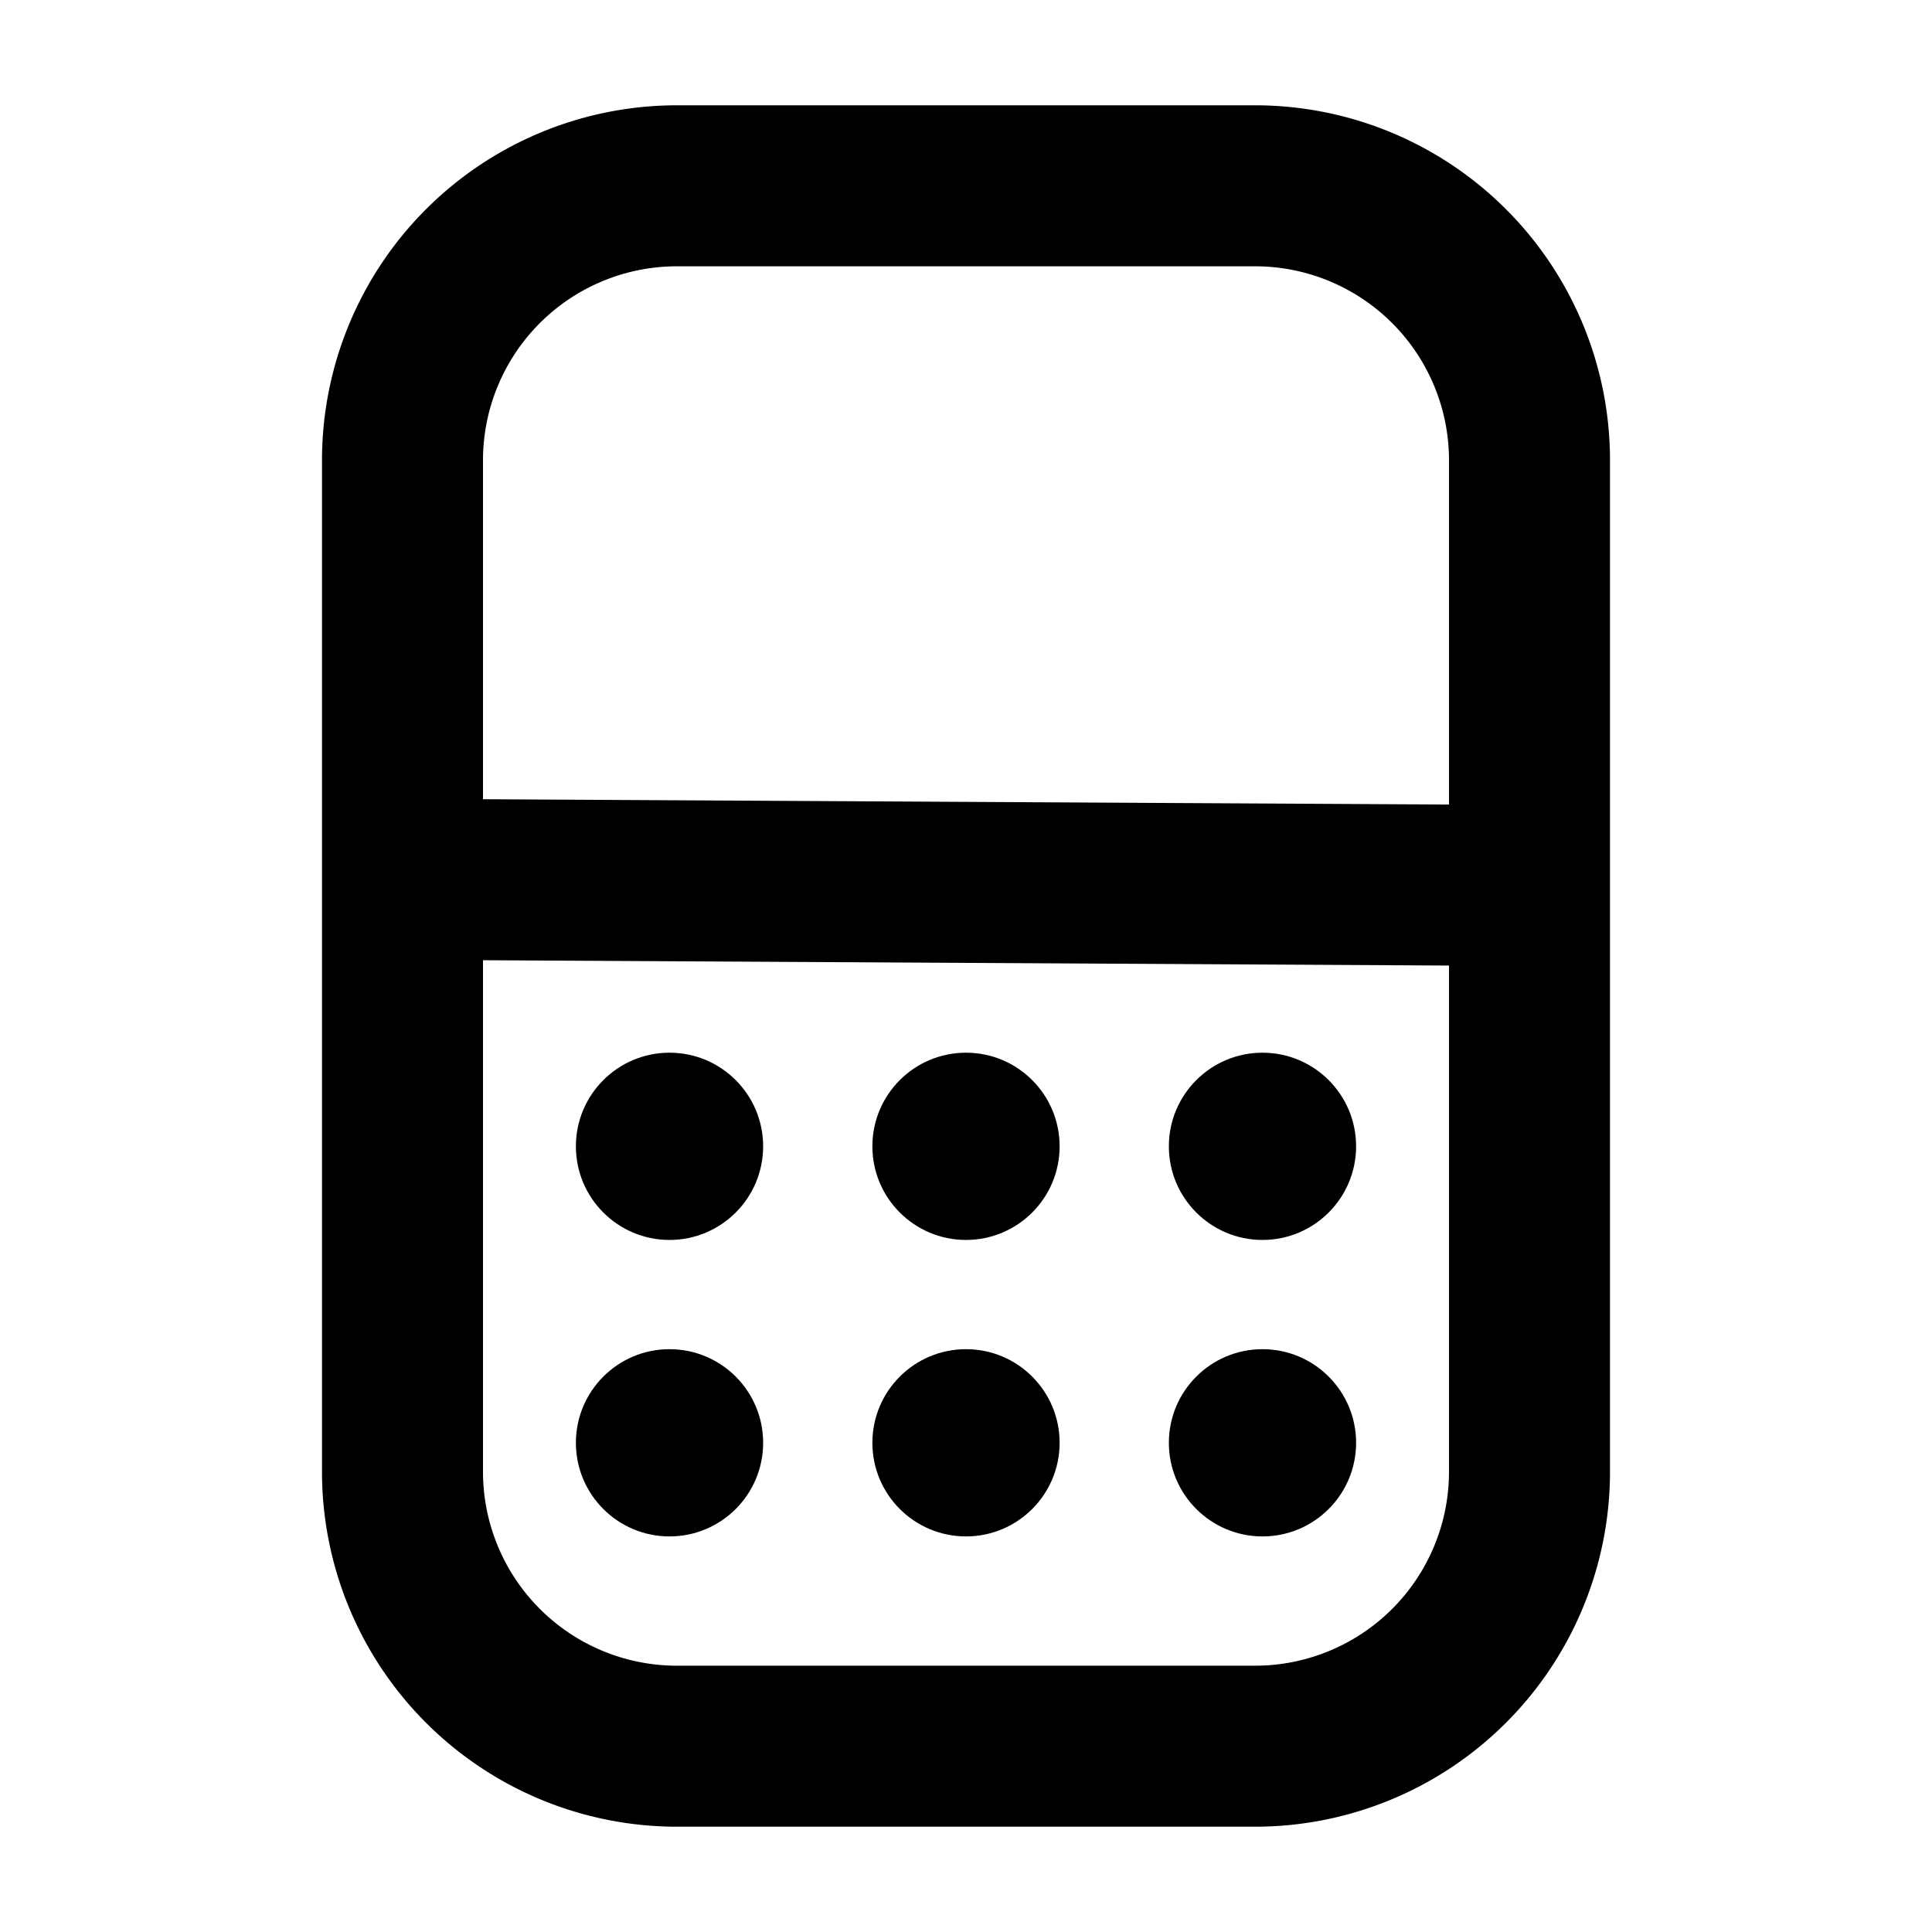 <svg xmlns="http://www.w3.org/2000/svg" width="24" height="24" fill="none"><path stroke="#000" stroke-width="2" d="M5 5.718a3.41 3.41 0 0 1 3.41-3.41h7.18A3.41 3.41 0 0 1 19 5.718v12.564a3.41 3.41 0 0 1-3.41 3.41H8.41A3.41 3.41 0 0 1 5 18.282V5.718z"/><circle cx="8.317" cy="17.923" r="1.163" fill="#000"/><circle cx="8.317" cy="14.24" r="1.163" fill="#000"/><circle cx="12" cy="17.923" r="1.163" fill="#000"/><circle cx="12" cy="14.24" r="1.163" fill="#000"/><circle cx="15.683" cy="17.923" r="1.163" fill="#000"/><circle cx="15.683" cy="14.24" r="1.163" fill="#000"/><path stroke="#000" stroke-width="2" d="M5 10.923 19 11"/></svg>